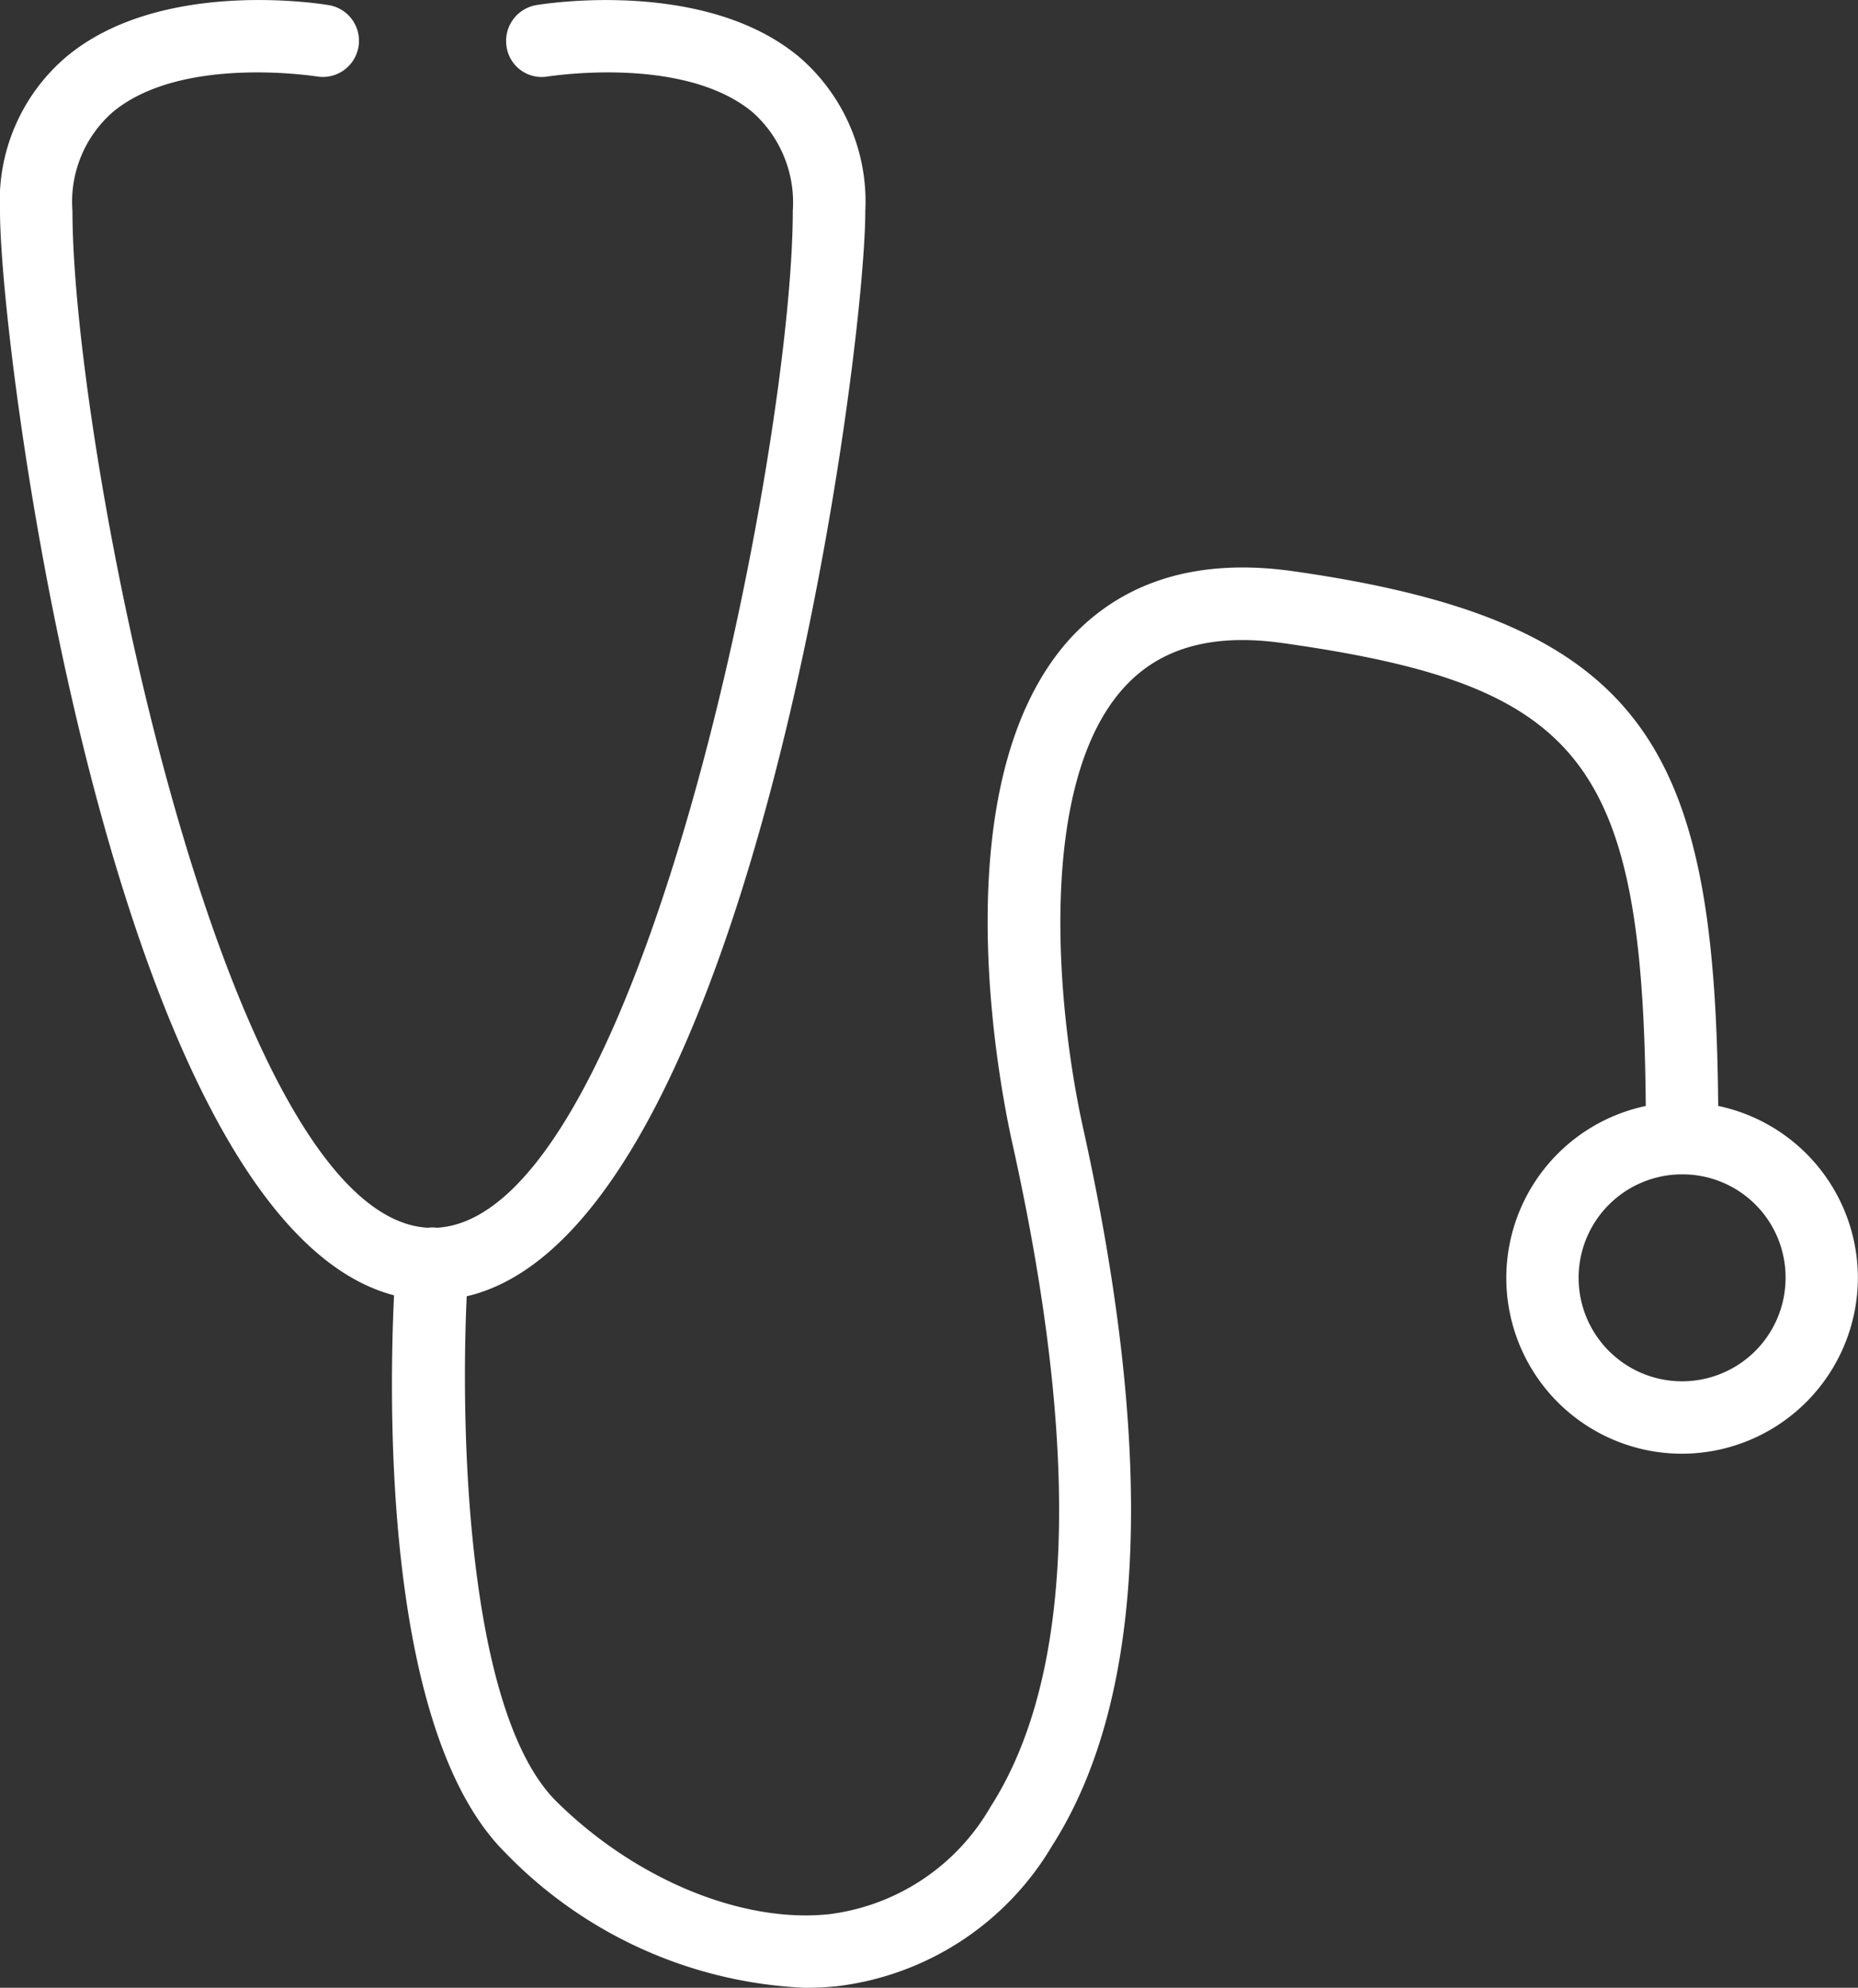 <?xml version="1.0" encoding="UTF-8"?> <svg xmlns="http://www.w3.org/2000/svg" width="57.079" height="61.067" viewBox="0 0 57.079 61.067"><rect x="0" y="0" width="57.079" height="61.067" fill="#333333" stroke="none"/><g id="Group_1567" data-name="Group 1567" transform="translate(0)"><path id="Path_5000" data-name="Path 5000" d="M286.322,460.075c-9.448,0-13.281-28.7-13.281-33.466a5.806,5.806,0,0,1,2.014-4.715c2.9-2.455,7.877-1.643,8.089-1.607a1.11,1.11,0,1,1-.371,2.19c-.036,0-4.186-.671-6.288,1.113a3.662,3.662,0,0,0-1.218,3.02c0,7.311,4.715,31.241,11.055,31.241,6.358,0,11.074-23.93,11.074-31.241a3.714,3.714,0,0,0-1.219-3.02c-2.12-1.784-6.252-1.113-6.3-1.113a1.091,1.091,0,0,1-1.272-.9,1.117,1.117,0,0,1,.9-1.289c.212-.036,5.193-.848,8.106,1.607a5.859,5.859,0,0,1,2.013,4.715C299.62,431.377,295.788,460.075,286.322,460.075Z" transform="translate(-273.041 -420.129)" fill="#fff"></path><path id="Path_5001" data-name="Path 5001" d="M286.407,464.753a13.62,13.62,0,0,1-9.219-4.168c-4.239-4.239-3.444-16.742-3.338-18.155a1.115,1.115,0,0,1,2.225.159c-.264,3.567-.282,13.44,2.685,16.424,2.419,2.4,5.7,3.762,8.389,3.48a6.674,6.674,0,0,0,4.963-3.3c2.56-3.992,2.79-10.844.671-20.38-.407-1.819-2.226-11.18,1.819-15.559,1.642-1.748,3.938-2.437,6.852-2.014,11.126,1.59,13.015,5.687,13.015,17.219a1.113,1.113,0,1,1-2.225,0c0-11.3-1.766-13.687-11.108-15.011-2.172-.317-3.779.124-4.892,1.325-2.737,2.949-2.1,9.907-1.289,13.563,2.243,10.137,1.925,17.554-.954,22.058a8.908,8.908,0,0,1-6.6,4.31A9.377,9.377,0,0,1,286.407,464.753Z" transform="translate(-261.682 -403.685)" fill="#fff"></path><path id="Path_5002" data-name="Path 5002" d="M281.065,432.854a5.4,5.4,0,1,1,5.4-5.4A5.415,5.415,0,0,1,281.065,432.854Zm0-8.583a3.179,3.179,0,1,0,3.179,3.179A3.166,3.166,0,0,0,281.065,424.271Z" transform="translate(-229.39 -388.193)" fill="#fff"></path></g></svg> 